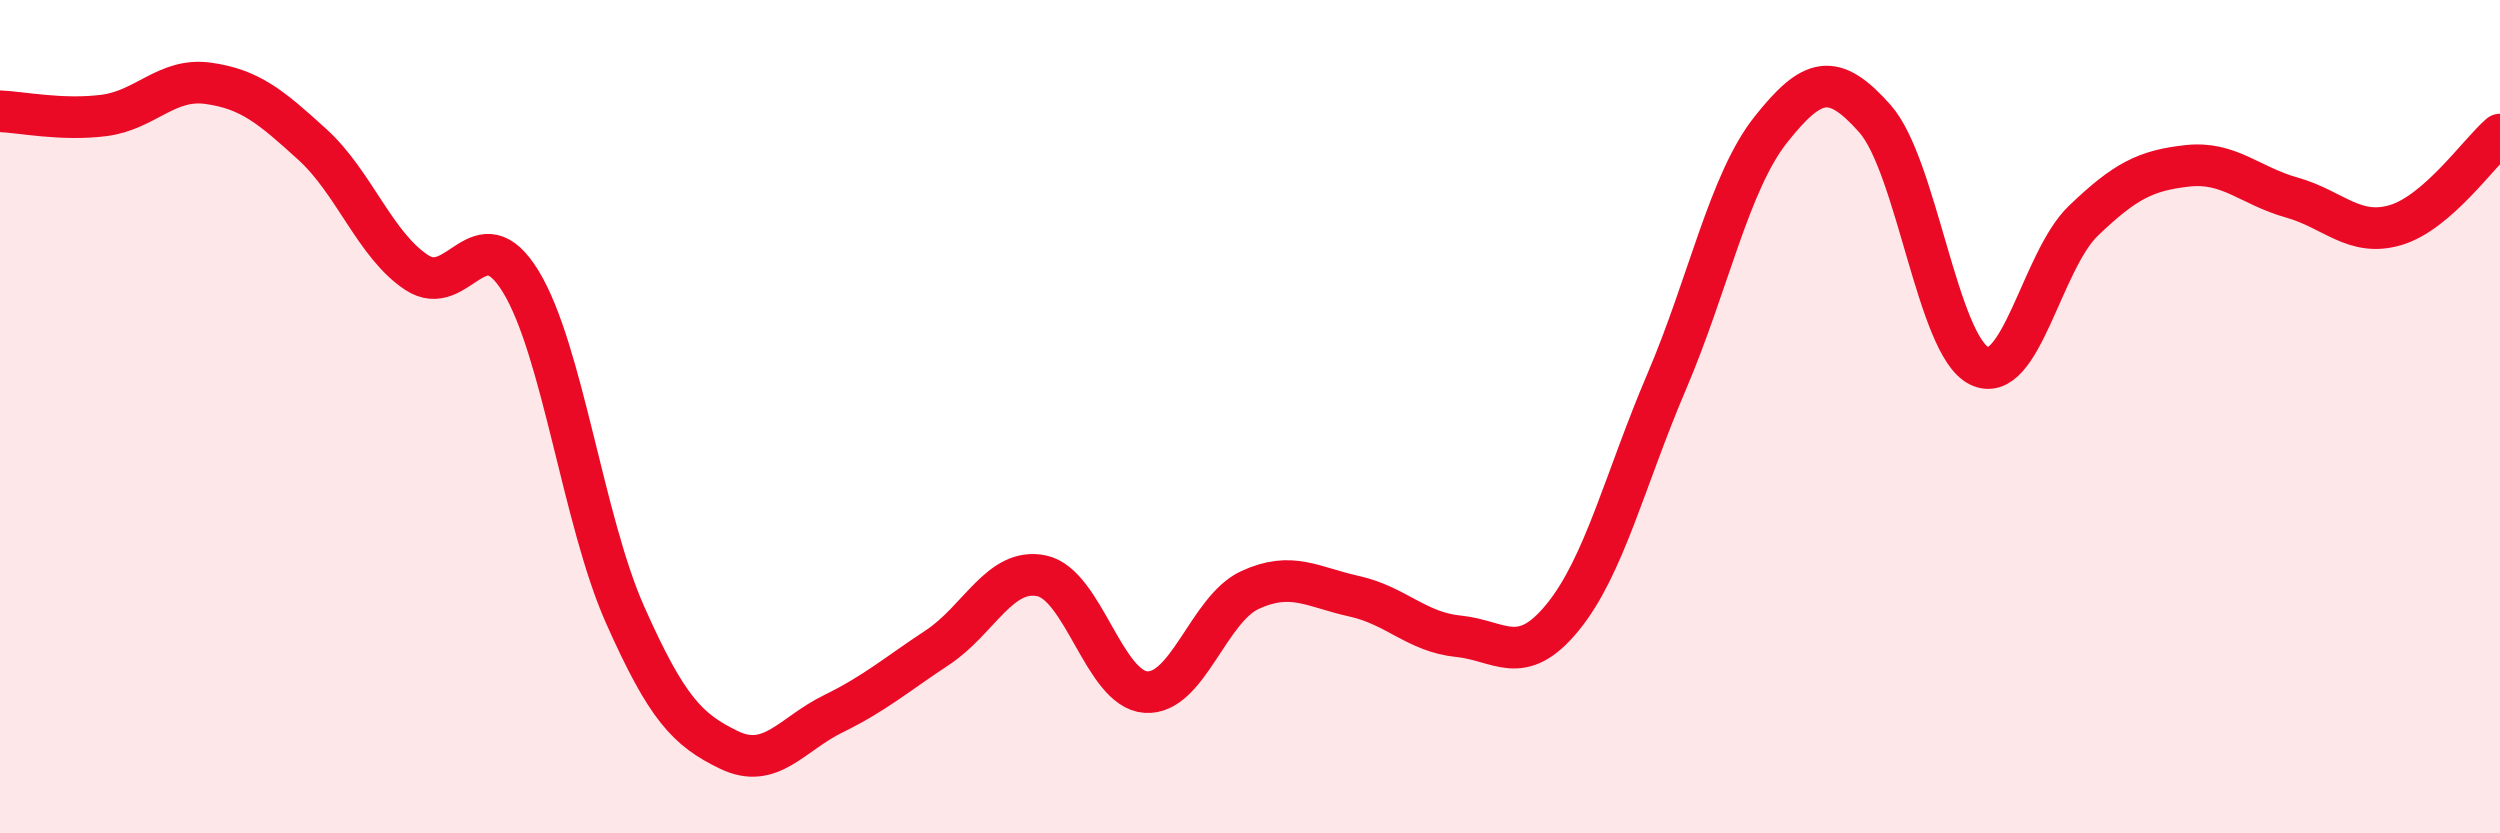 
    <svg width="60" height="20" viewBox="0 0 60 20" xmlns="http://www.w3.org/2000/svg">
      <path
        d="M 0,2.67 C 0.5,2.69 1.5,2.9 2.5,2.77 C 3.5,2.64 4,1.86 5,2 C 6,2.14 6.5,2.56 7.5,3.47 C 8.5,4.38 9,5.88 10,6.54 C 11,7.2 11.5,5.12 12.5,6.76 C 13.5,8.4 14,12.5 15,14.75 C 16,17 16.5,17.52 17.5,18 C 18.5,18.48 19,17.62 20,17.13 C 21,16.64 21.5,16.2 22.5,15.54 C 23.5,14.88 24,13.61 25,13.82 C 26,14.03 26.5,16.54 27.5,16.61 C 28.5,16.68 29,14.62 30,14.16 C 31,13.7 31.5,14.09 32.5,14.31 C 33.5,14.53 34,15.17 35,15.27 C 36,15.37 36.5,16.04 37.5,14.82 C 38.5,13.6 39,11.5 40,9.16 C 41,6.82 41.5,4.37 42.5,3.11 C 43.5,1.85 44,1.72 45,2.85 C 46,3.98 46.5,8.29 47.5,8.78 C 48.5,9.27 49,6.26 50,5.3 C 51,4.34 51.5,4.09 52.5,3.98 C 53.5,3.87 54,4.46 55,4.74 C 56,5.02 56.5,5.7 57.5,5.4 C 58.5,5.1 59.5,3.66 60,3.23L60 20L0 20Z"
        fill="#EB0A25"
        opacity="0.1"
        stroke-linecap="round"
        stroke-linejoin="round"
      />
      <path
        d="M 0,2.67 C 0.5,2.69 1.5,2.9 2.5,2.77 C 3.5,2.64 4,1.86 5,2 C 6,2.14 6.5,2.56 7.5,3.47 C 8.5,4.38 9,5.88 10,6.54 C 11,7.2 11.5,5.12 12.5,6.76 C 13.5,8.4 14,12.5 15,14.75 C 16,17 16.5,17.52 17.5,18 C 18.5,18.48 19,17.62 20,17.13 C 21,16.64 21.5,16.2 22.5,15.54 C 23.5,14.88 24,13.61 25,13.82 C 26,14.03 26.5,16.54 27.5,16.61 C 28.5,16.68 29,14.62 30,14.16 C 31,13.7 31.5,14.09 32.5,14.31 C 33.5,14.53 34,15.17 35,15.27 C 36,15.37 36.5,16.04 37.5,14.82 C 38.5,13.6 39,11.5 40,9.16 C 41,6.82 41.5,4.37 42.5,3.11 C 43.5,1.85 44,1.72 45,2.85 C 46,3.98 46.5,8.29 47.5,8.78 C 48.5,9.27 49,6.26 50,5.3 C 51,4.34 51.5,4.09 52.5,3.98 C 53.5,3.87 54,4.46 55,4.74 C 56,5.02 56.5,5.7 57.5,5.4 C 58.5,5.1 59.5,3.66 60,3.23"
        stroke="#EB0A25"
        stroke-width="1"
        fill="none"
        stroke-linecap="round"
        stroke-linejoin="round"
      />
    </svg>
  